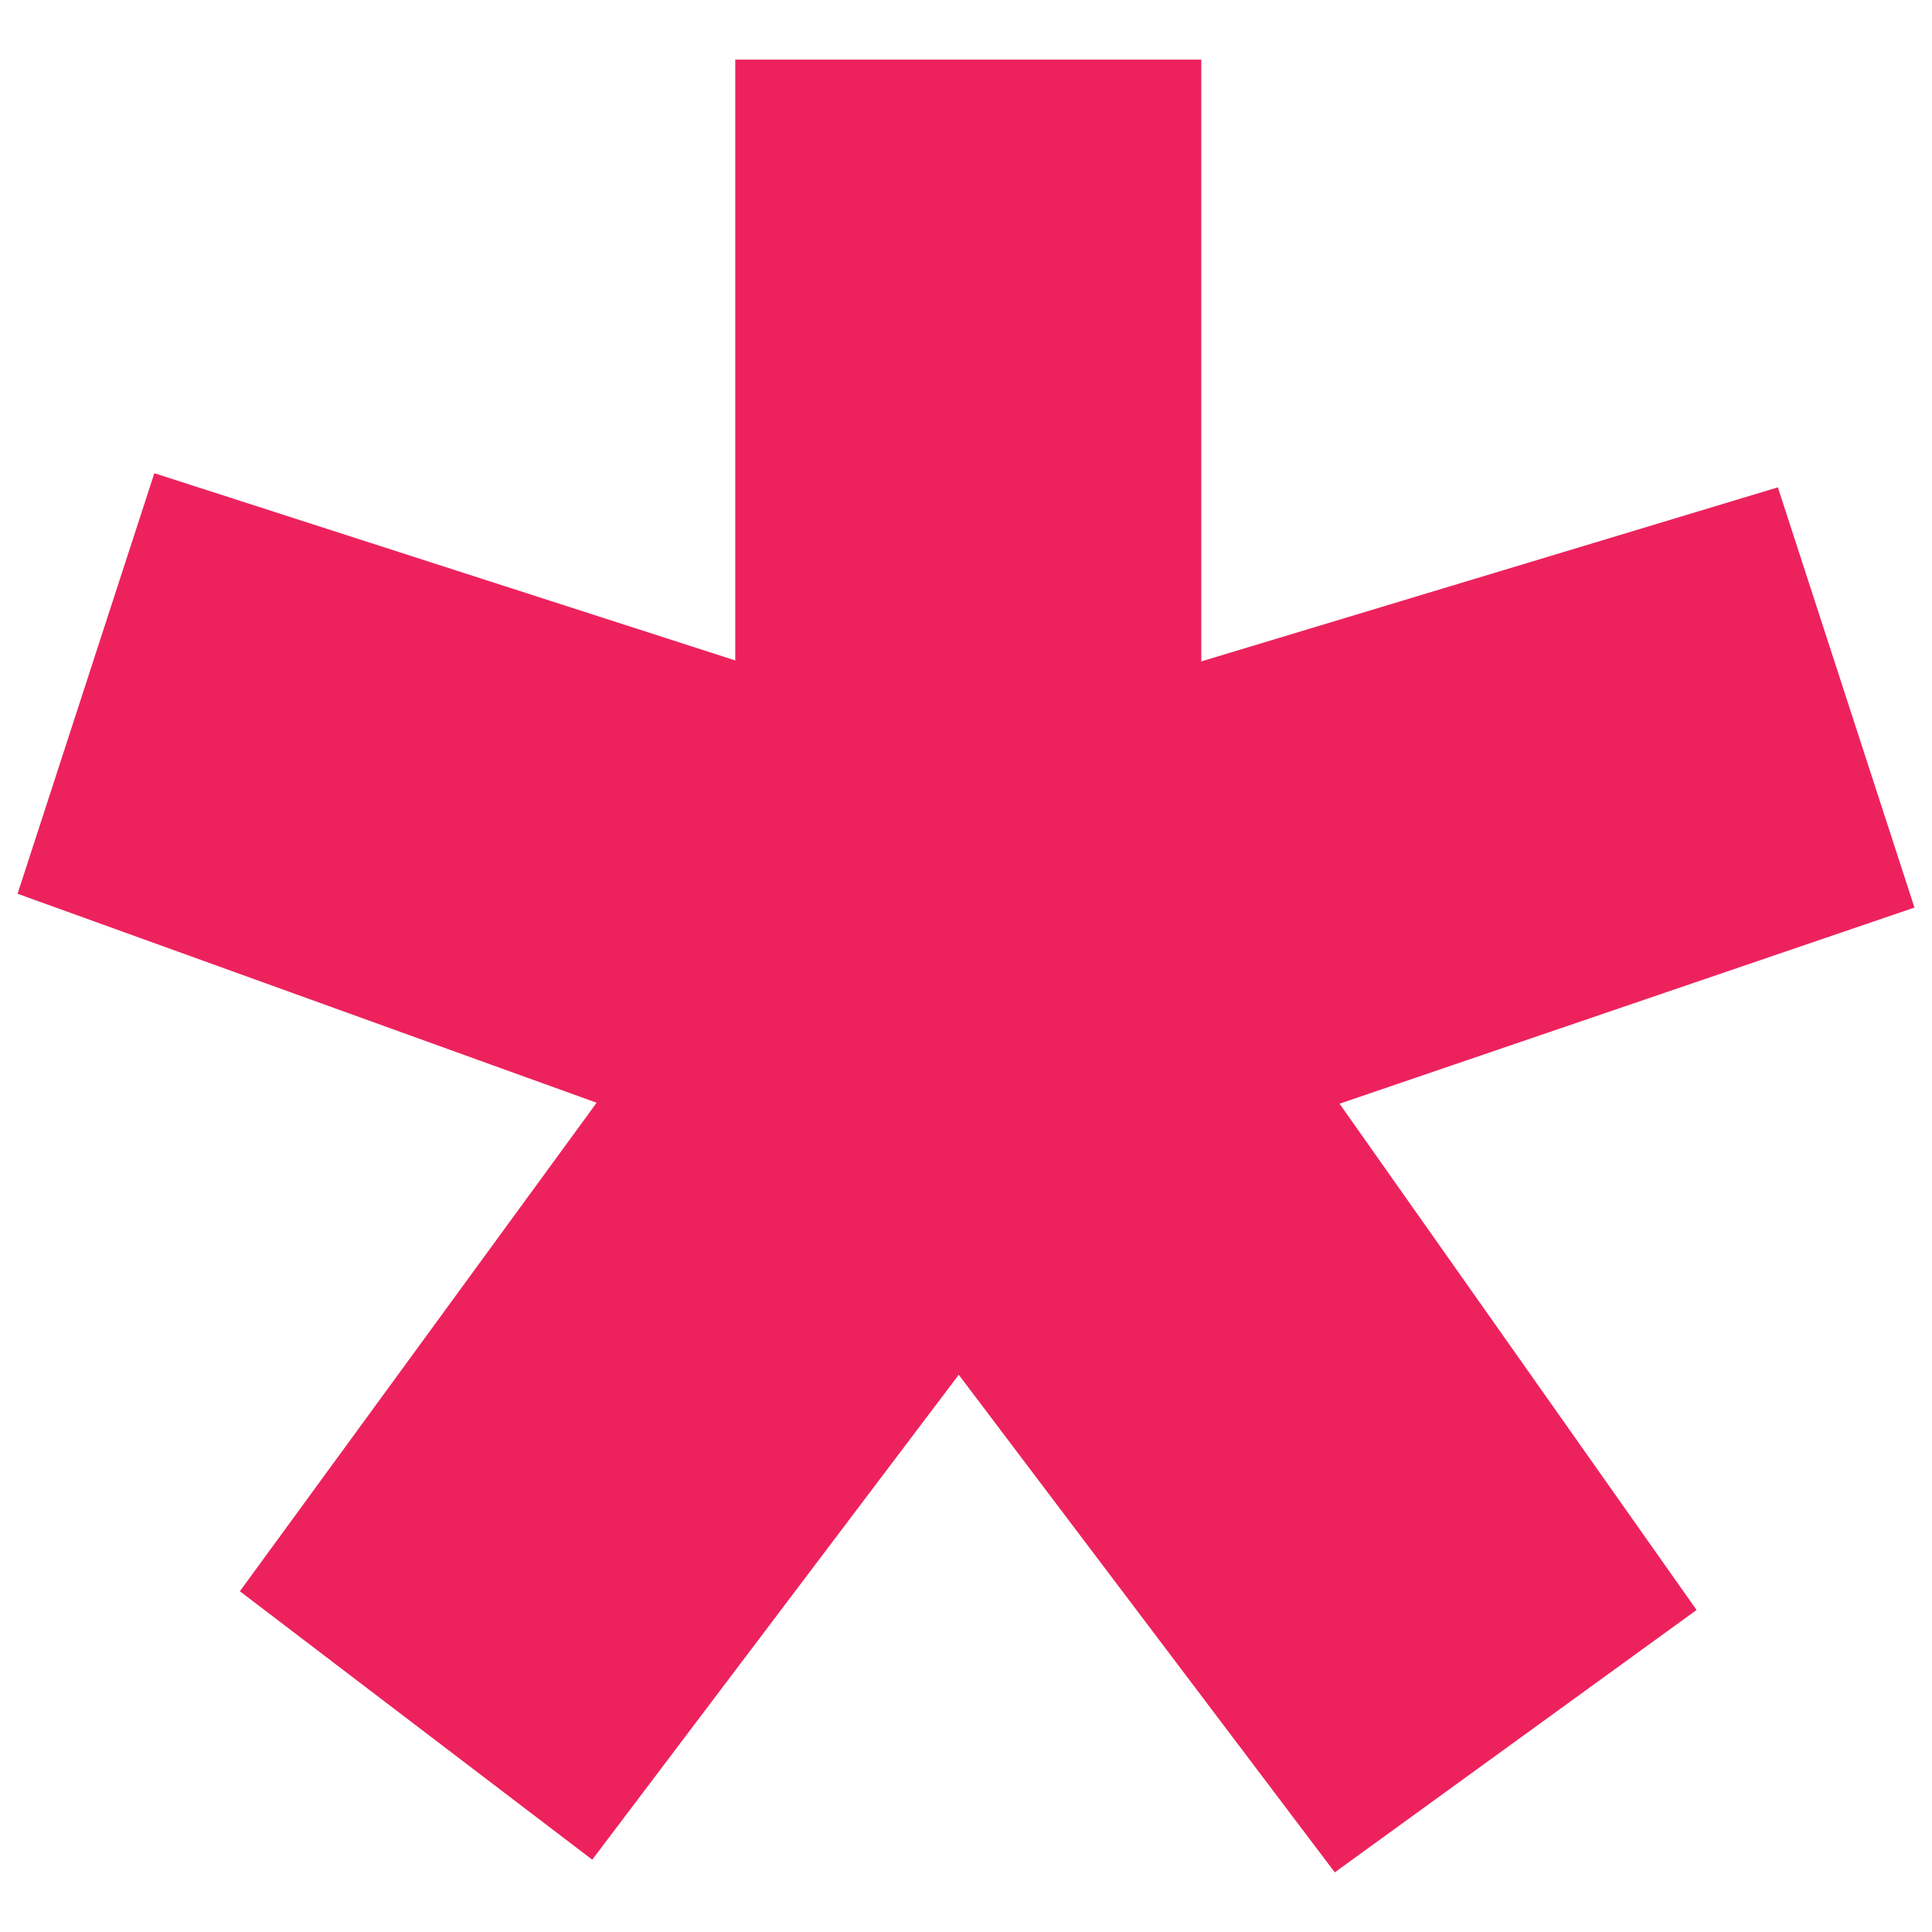 <svg xmlns="http://www.w3.org/2000/svg" width="12" height="12" viewBox="0 0 28 28"><path fill="#ED225D" stroke="#ED225D" stroke-miterlimit="10" d="M16.909 10.259l8.533-2.576 1.676 5.156-8.498 2.899 5.275 7.48-4.447 3.225-5.553-7.348-5.408 7.155-4.318-3.289 5.275-7.223L.88 12.647l1.678-5.16 8.598 2.771V1.364h5.754v8.895z"/></svg>